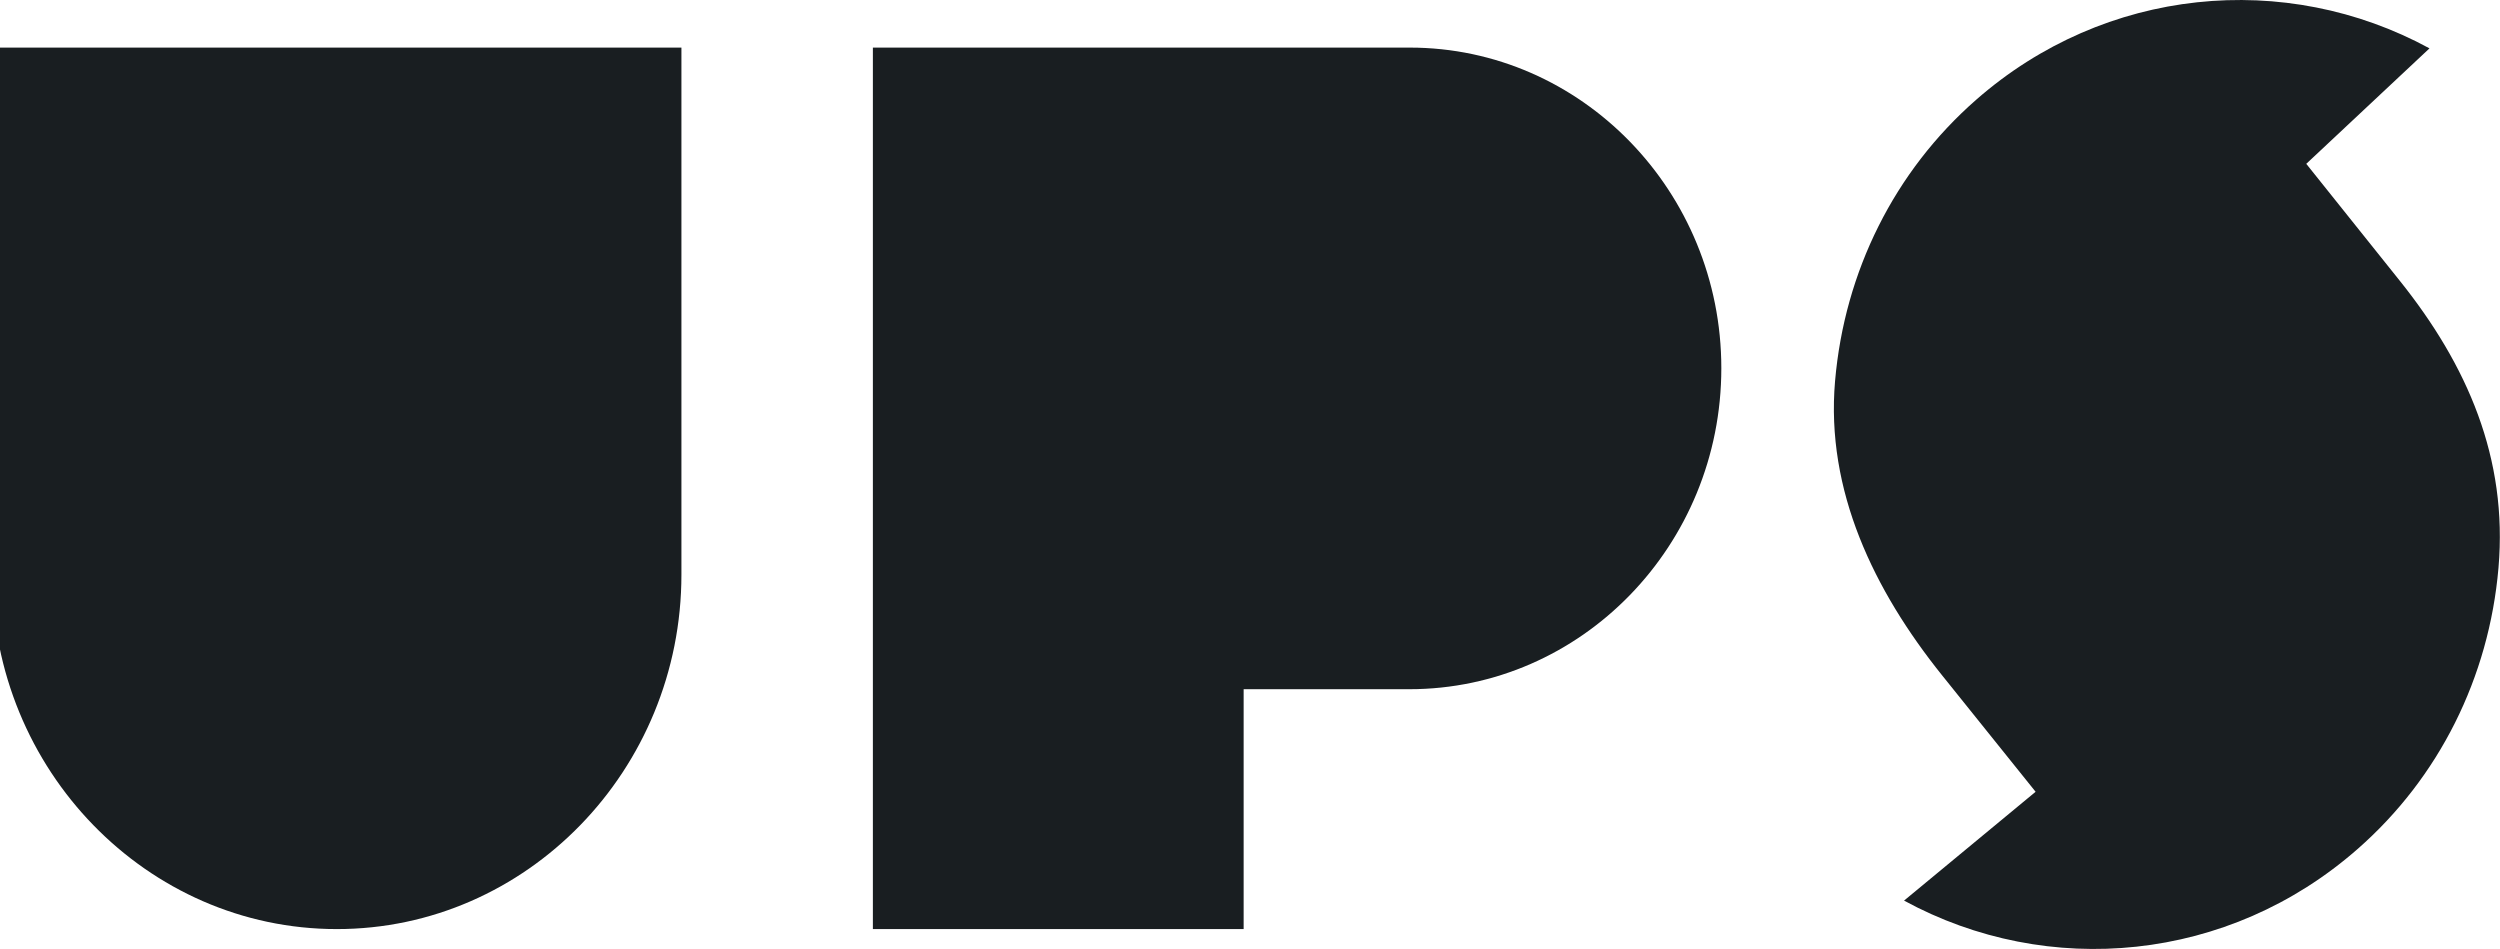 <svg width="79" height="30" viewBox="0 0 79 30" fill="none" xmlns="http://www.w3.org/2000/svg">
<g clip-path="url(#clip0_702_1337)">
<g clip-path="url(#clip1_702_1337)">
<path d="M10.644 29.359C16.646 29.359 21.533 24.33 21.533 18.155V1.504H-0.246V18.155C-0.246 24.33 4.642 29.359 10.644 29.359Z" fill="#191E21"/>
<path d="M72.878 5.177L76.772 1.528C72.219 -0.949 66.517 -0.419 62.444 3.155C59.868 5.411 58.287 8.578 57.988 12.042C57.688 15.505 59.221 18.661 61.366 21.335L64.325 25.02L60.168 28.459C64.72 30.937 70.422 30.407 74.496 26.832C77.071 24.577 78.653 21.409 78.952 17.946C79.251 14.482 77.97 11.537 75.825 8.862L72.878 5.177Z" fill="#191E21"/>
<path d="M44.546 1.504H27.583V29.359H39.299V21.779H44.534C49.973 21.779 54.394 17.231 54.394 11.635C54.394 6.052 49.973 1.504 44.546 1.504Z" fill="#191E21"/>
</g>
</g>
<defs>
<clipPath id="clip0_702_1337">
<rect width="81" height="30" fill="white" transform="translate(-2)"/>
</clipPath>
<clipPath id="clip1_702_1337">
<rect width="79.246" height="30" fill="white" transform="translate(-0.246)"/>
</clipPath>
</defs>
</svg>
